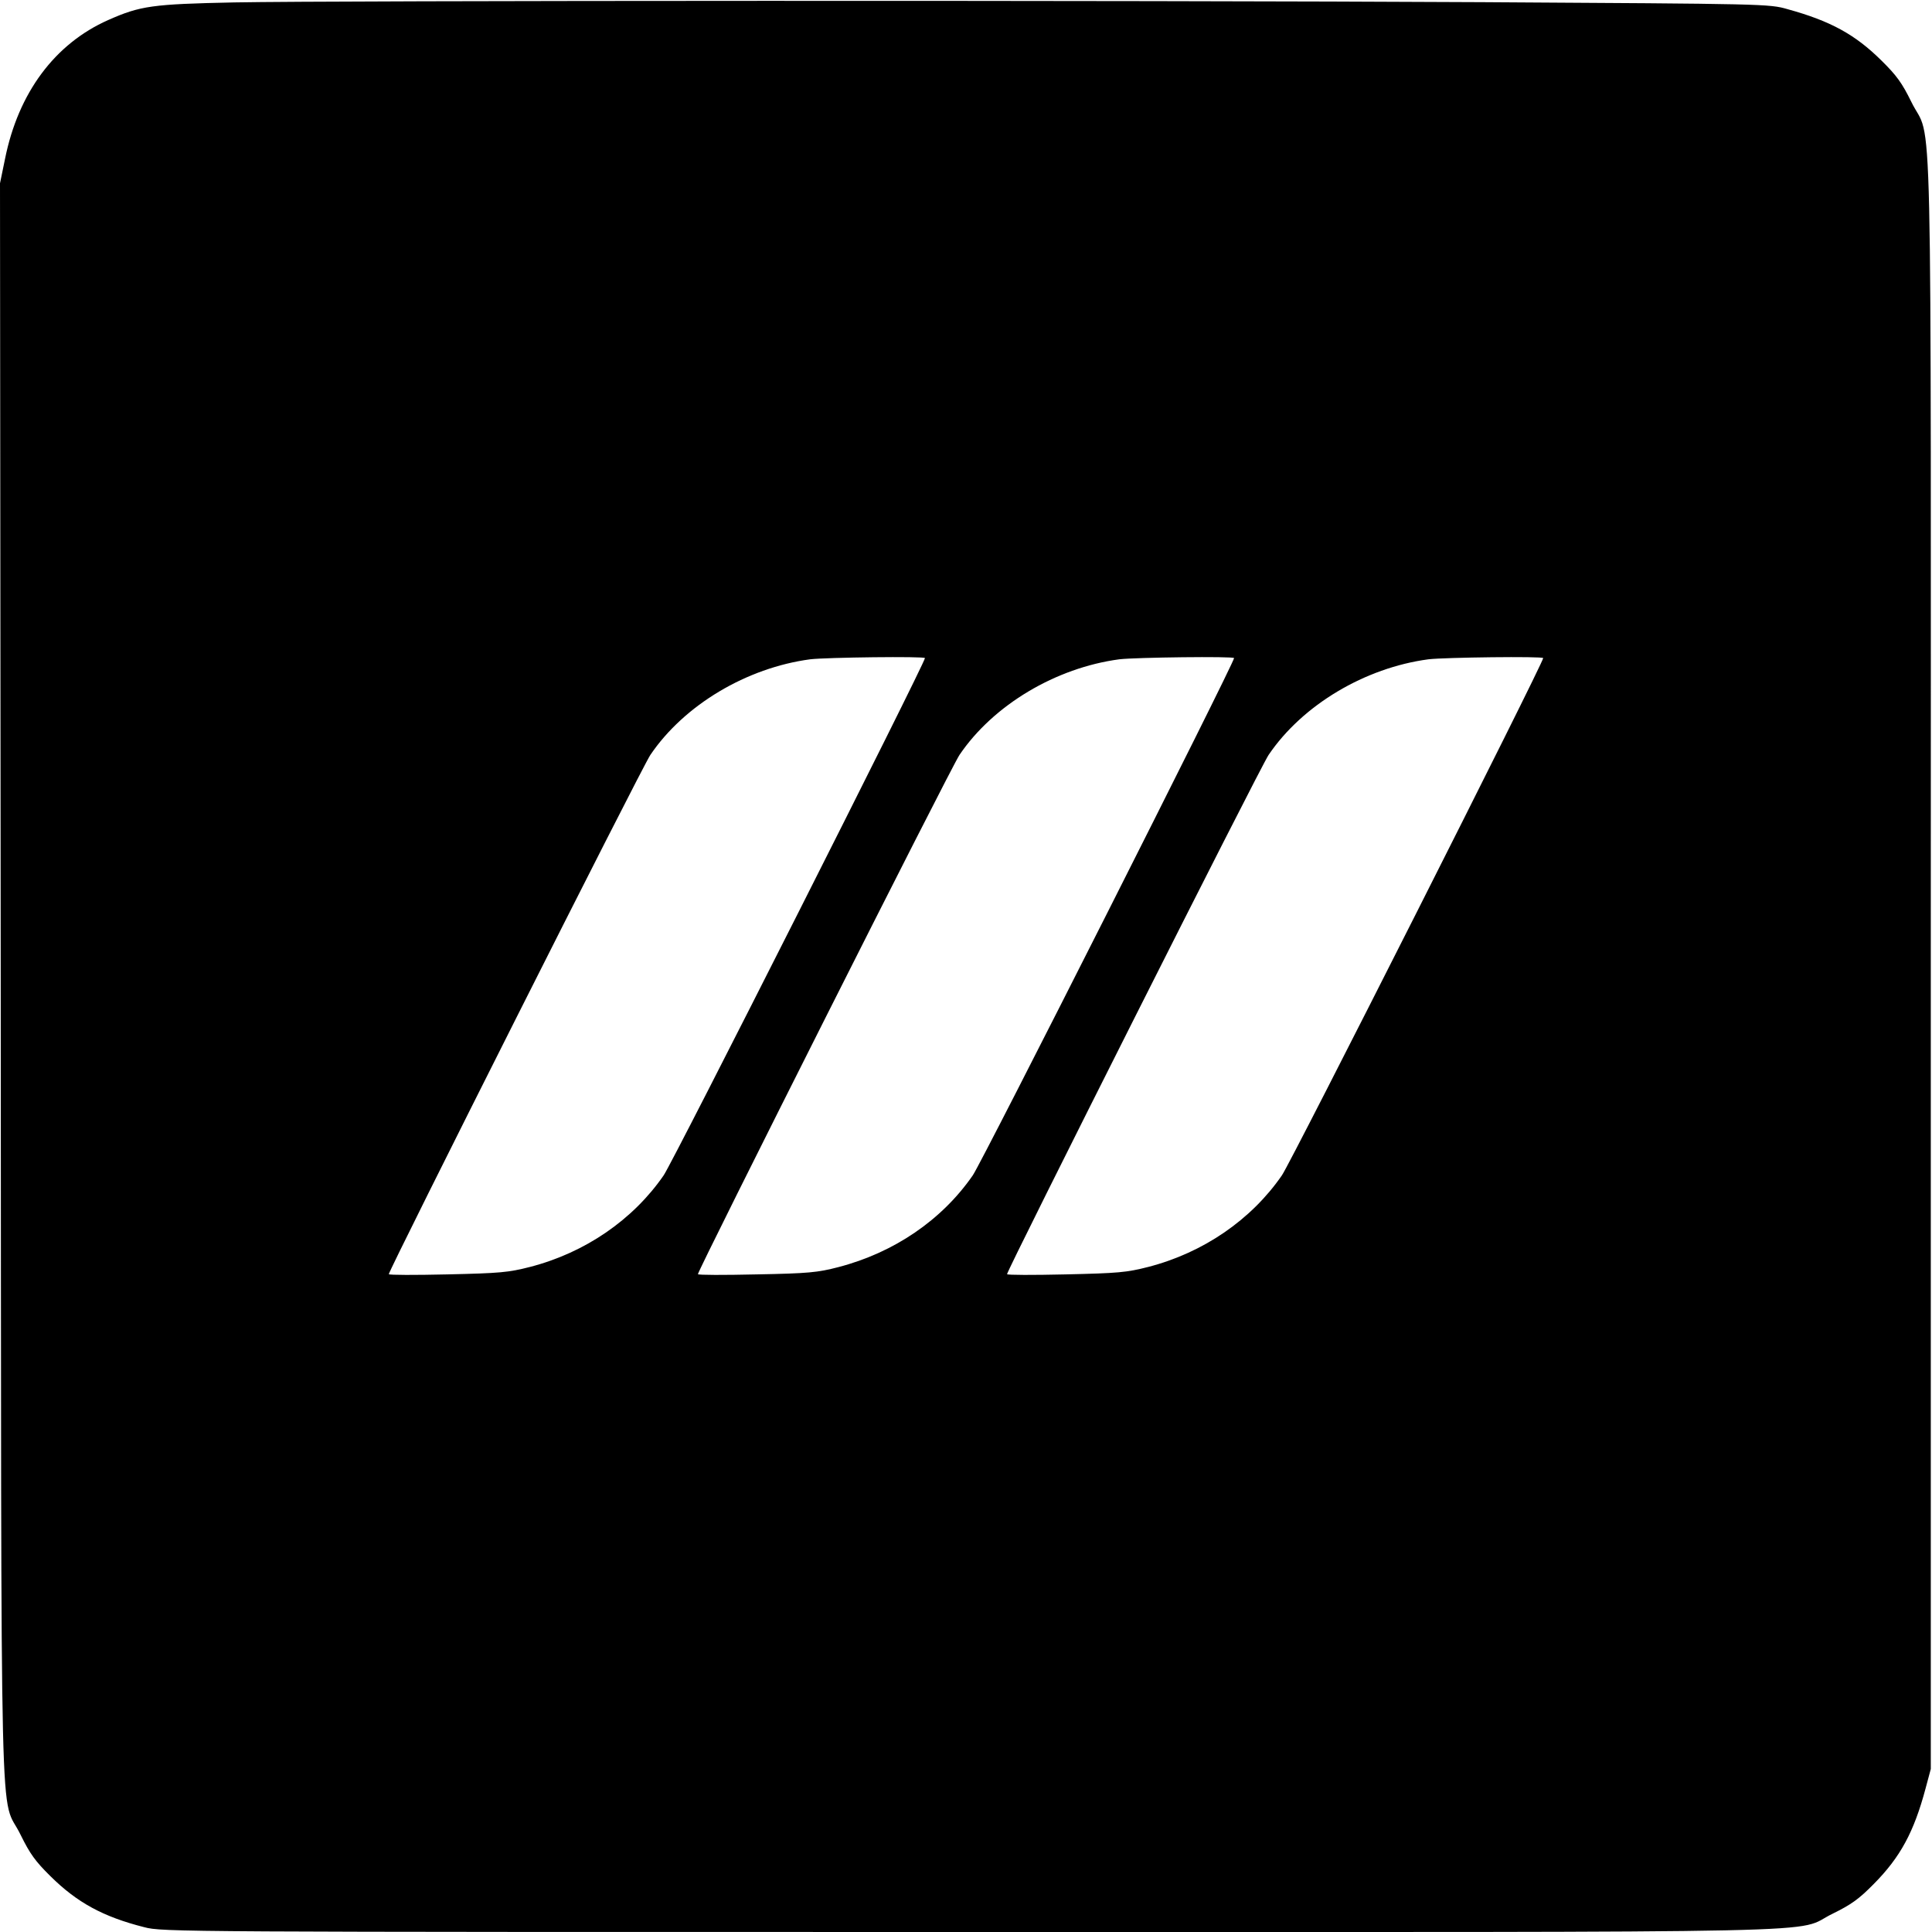 <?xml version="1.0" standalone="no"?>
<!DOCTYPE svg PUBLIC "-//W3C//DTD SVG 20010904//EN"
 "http://www.w3.org/TR/2001/REC-SVG-20010904/DTD/svg10.dtd">
<svg version="1.0" xmlns="http://www.w3.org/2000/svg"
 width="800pt" height="800pt" viewBox="0 0 800 800"
 preserveAspectRatio="xMidYMid meet">
<g transform="translate(0,800) scale(0.1,-0.1)"
fill="#000000" stroke="none">
<path d="M970 7990 c-340 -7 -389 -14 -522 -73 -221 -98 -372 -301 -427 -574
l-21 -102 3 -3308 c3 -3732 -6 -3347 83 -3532 38 -77 60 -108 123 -170 110
-109 218 -168 388 -211 75 -20 133 -20 3422 -20 3746 0 3398 -7 3570 76 77 38
108 60 170 123 110 111 166 215 214 394 l22 82 0 3335 c0 3766 9 3383 -81
3569 -38 77 -60 108 -123 170 -109 108 -211 164 -389 213 -76 22 -91 22 -1262
29 -1472 8 -4746 7 -5170 -1z m2860 -2715 c0 -21 -1043 -2086 -1082 -2142
-127 -184 -325 -320 -553 -379 -90 -23 -124 -26 -342 -31 -134 -3 -243 -3
-243 1 0 17 1048 2099 1083 2150 140 207 399 361 662 396 66 8 475 13 475 5z
m1280 0 c0 -21 -1043 -2086 -1082 -2142 -128 -185 -326 -320 -557 -380 -85
-22 -123 -26 -338 -30 -134 -3 -243 -3 -243 1 0 17 1048 2099 1083 2150 140
207 399 361 662 396 66 8 475 13 475 5z m1280 0 c0 -21 -1043 -2086 -1082
-2142 -127 -184 -325 -320 -553 -379 -90 -23 -124 -26 -342 -31 -134 -3 -243
-3 -243 1 0 17 1048 2099 1083 2150 140 207 399 361 662 396 66 8 475 13 475
5z"/>
</g>
</svg>
